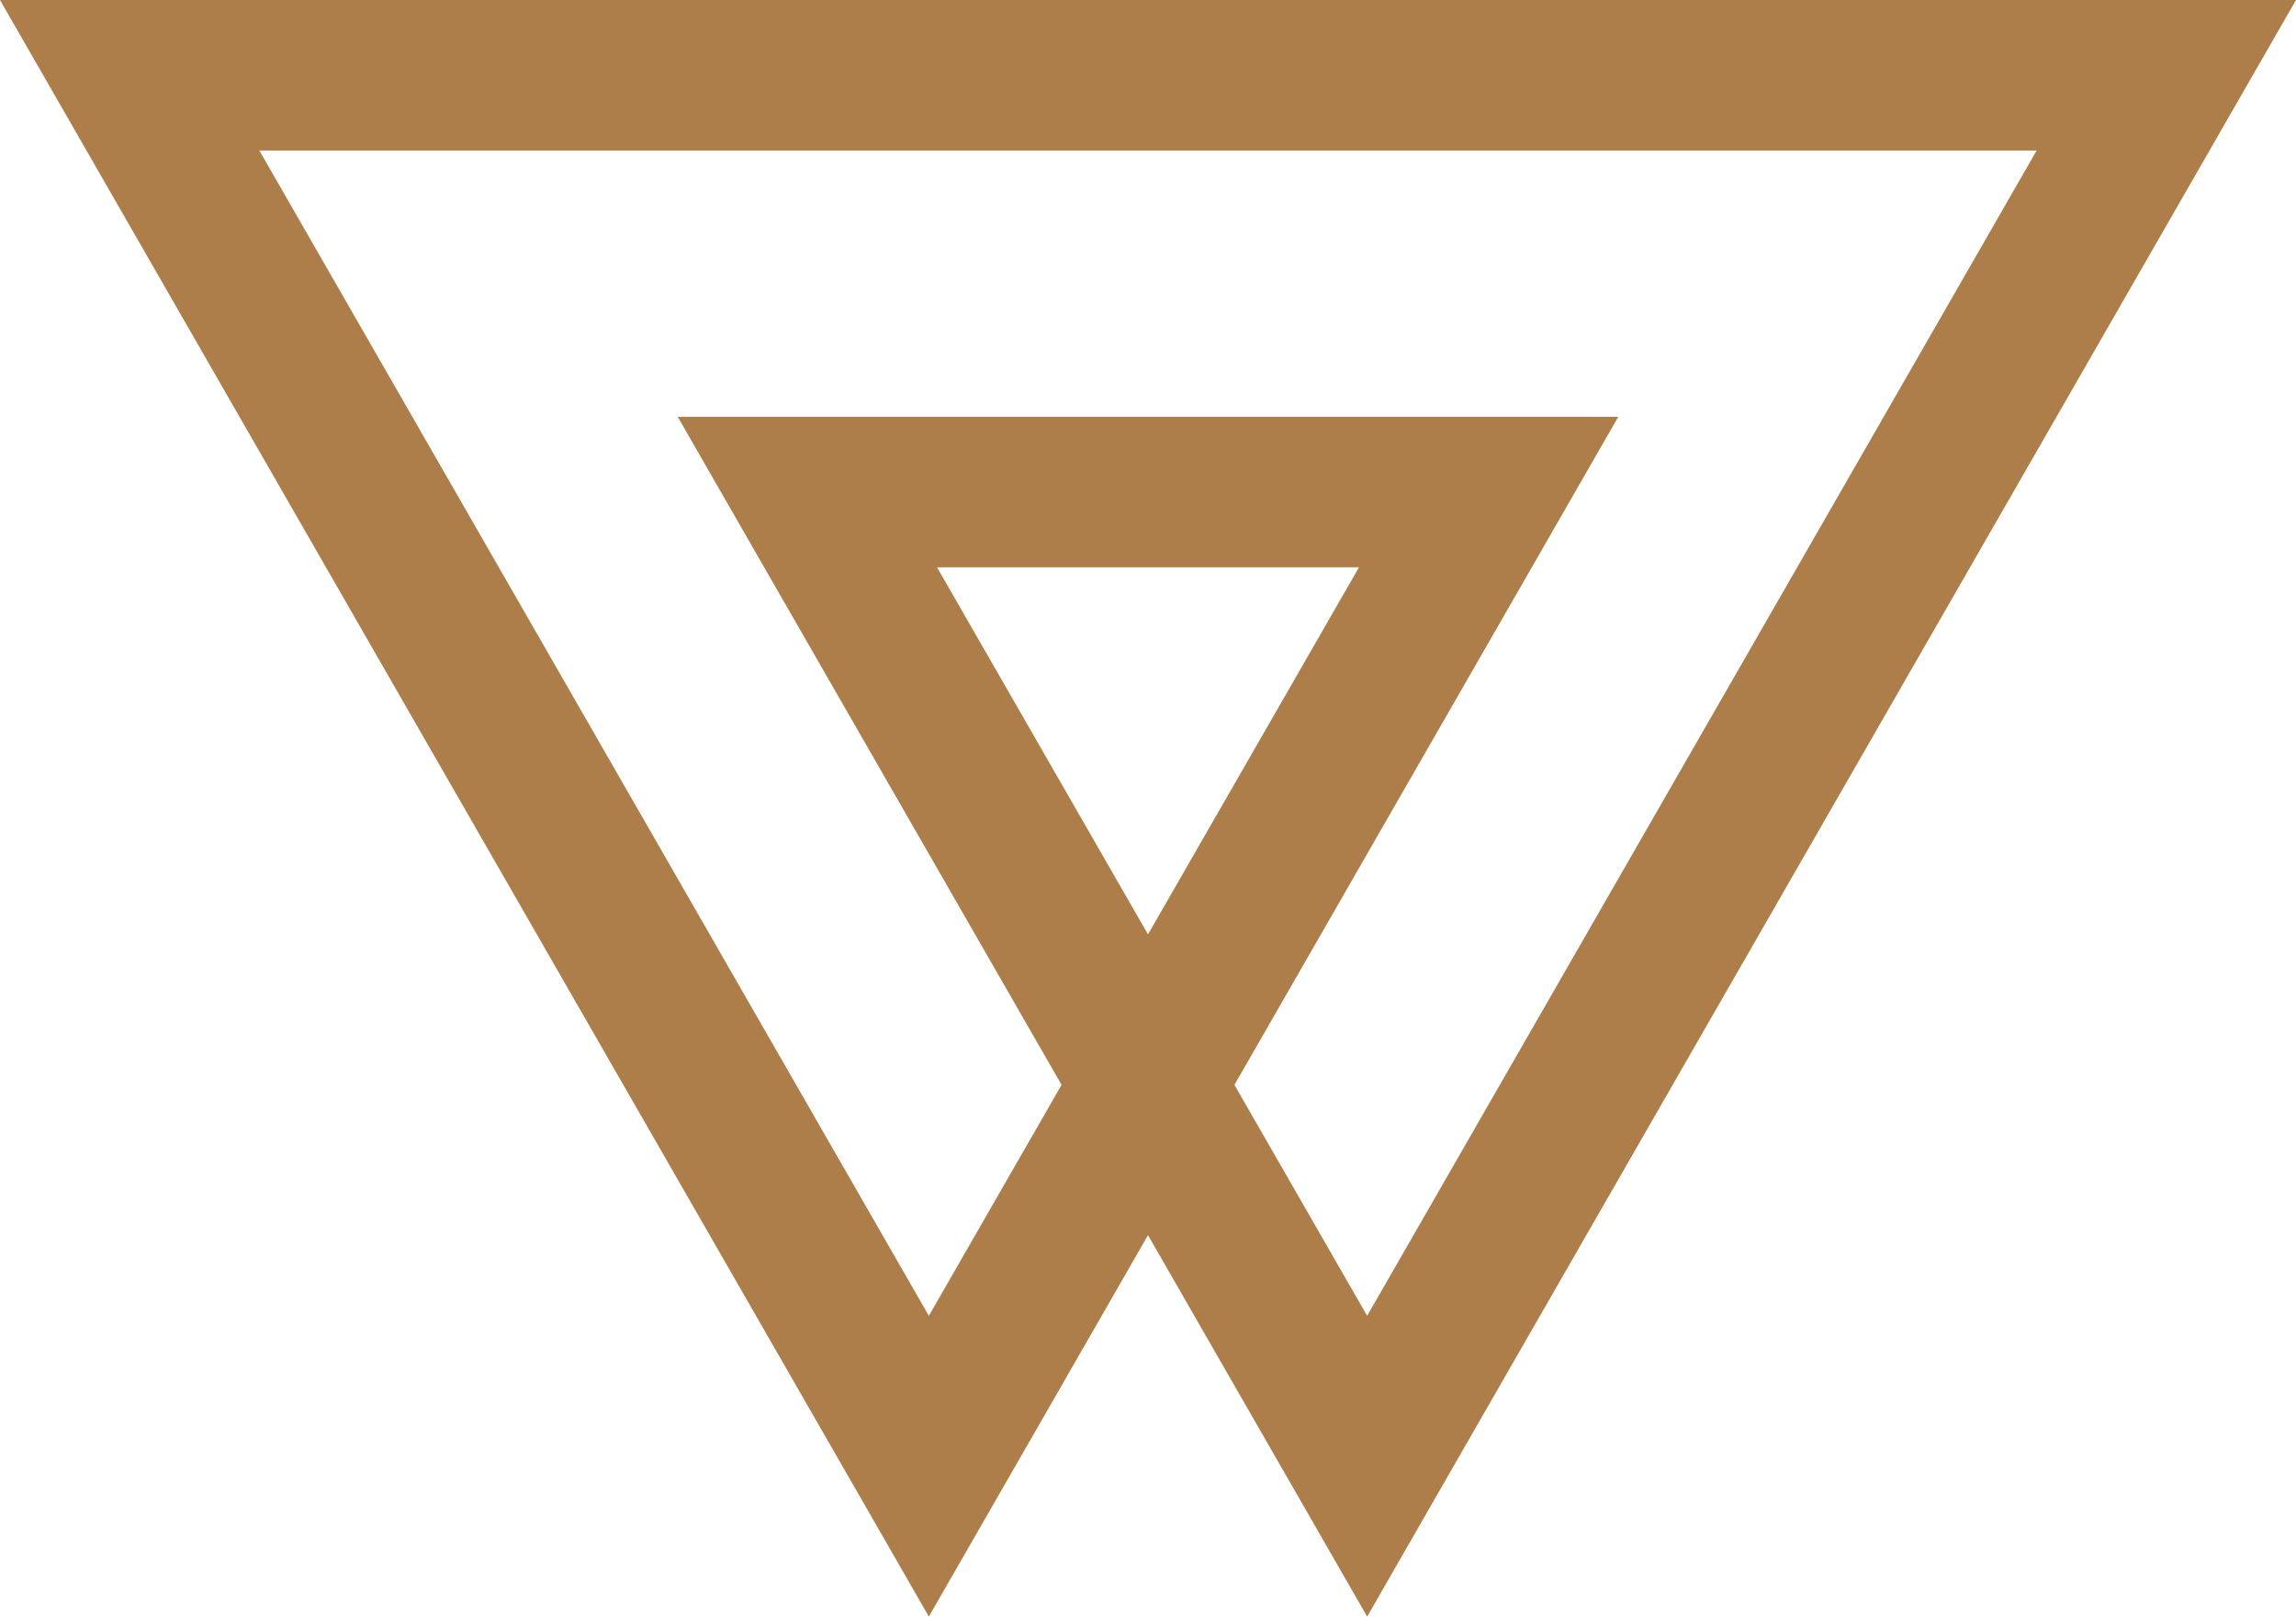 <?xml version="1.0" encoding="UTF-8"?> <svg xmlns="http://www.w3.org/2000/svg" width="71" height="50" viewBox="0 0 71 50" fill="none"><path d="M13.548 0L71 0L42.277 50L35.5 38.203L28.723 50L0 0L13.553 0L13.548 0ZM35.5 28.9L42.024 17.546L28.976 17.546L35.5 28.9ZM32.827 33.554L20.957 12.891L26.303 12.891L44.697 12.891H50.043L38.173 33.554L42.277 40.697L62.98 4.655L8.02 4.655L28.723 40.697L32.827 33.554Z" fill="#AA7942" fill-opacity="0.96"></path></svg> 